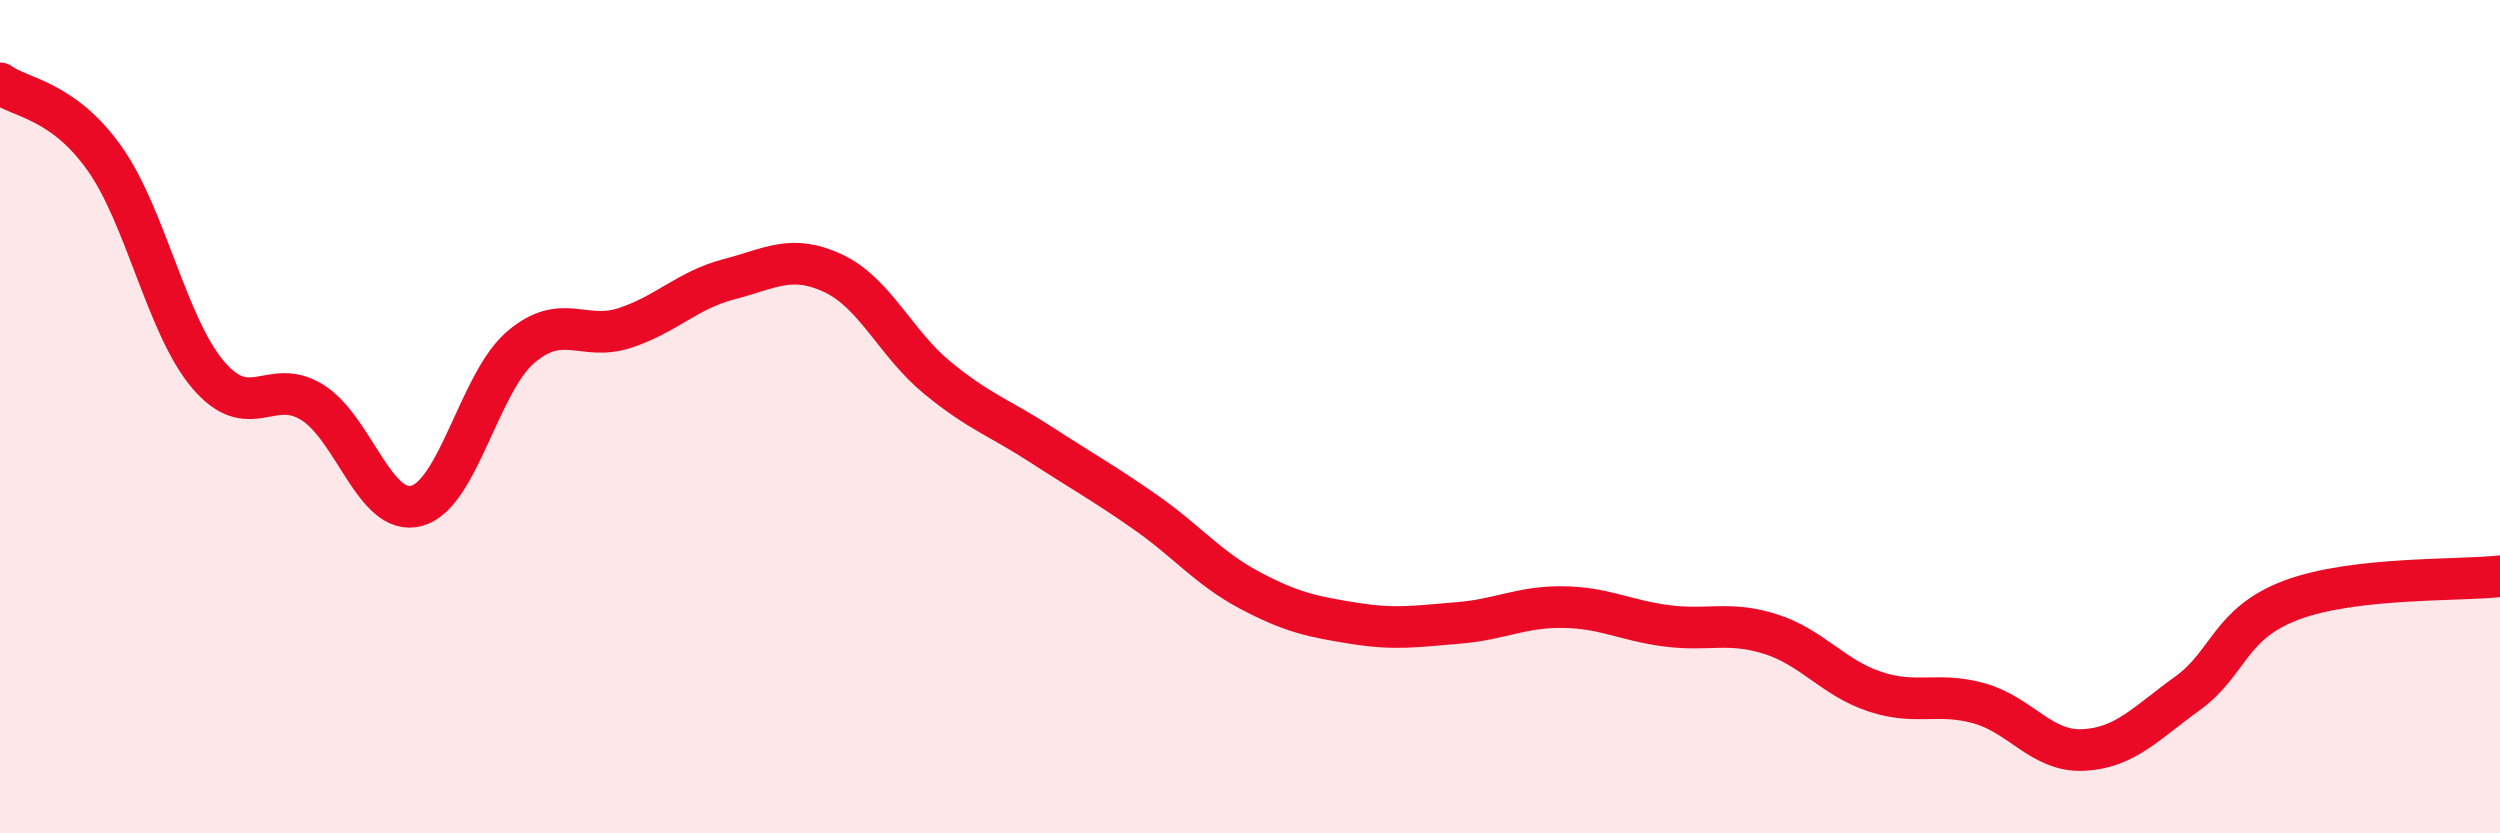
    <svg width="60" height="20" viewBox="0 0 60 20" xmlns="http://www.w3.org/2000/svg">
      <path
        d="M 0,2 C 0.5,2.36 1.5,2.39 2.5,3.79 C 3.5,5.19 4,7.83 5,9 C 6,10.17 6.5,9.03 7.5,9.66 C 8.5,10.29 9,12.41 10,12.14 C 11,11.87 11.5,9.18 12.5,8.33 C 13.5,7.48 14,8.2 15,7.87 C 16,7.54 16.5,6.96 17.5,6.7 C 18.5,6.44 19,6.09 20,6.56 C 21,7.03 21.5,8.25 22.5,9.07 C 23.5,9.89 24,10.03 25,10.68 C 26,11.33 26.5,11.6 27.5,12.3 C 28.5,13 29,13.64 30,14.17 C 31,14.7 31.5,14.8 32.5,14.96 C 33.5,15.12 34,15.03 35,14.95 C 36,14.87 36.5,14.56 37.5,14.57 C 38.5,14.58 39,14.89 40,15.02 C 41,15.15 41.5,14.9 42.5,15.22 C 43.5,15.54 44,16.27 45,16.6 C 46,16.93 46.5,16.6 47.5,16.88 C 48.5,17.16 49,18.05 50,18 C 51,17.95 51.5,17.36 52.5,16.64 C 53.5,15.92 53.5,14.96 55,14.4 C 56.5,13.84 59,13.94 60,13.83L60 20L0 20Z"
        fill="#EB0A25"
        opacity="0.1"
        stroke-linecap="round"
        stroke-linejoin="round"
      />
      <path
        d="M 0,2 C 0.5,2.36 1.5,2.39 2.5,3.79 C 3.5,5.19 4,7.83 5,9 C 6,10.17 6.5,9.03 7.5,9.66 C 8.5,10.29 9,12.41 10,12.14 C 11,11.87 11.5,9.18 12.5,8.33 C 13.5,7.48 14,8.2 15,7.87 C 16,7.54 16.5,6.96 17.5,6.7 C 18.5,6.44 19,6.09 20,6.56 C 21,7.03 21.5,8.25 22.5,9.07 C 23.5,9.89 24,10.03 25,10.68 C 26,11.33 26.5,11.6 27.5,12.3 C 28.5,13 29,13.64 30,14.17 C 31,14.7 31.5,14.8 32.5,14.96 C 33.5,15.12 34,15.03 35,14.95 C 36,14.87 36.5,14.56 37.5,14.57 C 38.5,14.58 39,14.89 40,15.02 C 41,15.15 41.5,14.9 42.5,15.22 C 43.5,15.54 44,16.27 45,16.6 C 46,16.93 46.5,16.6 47.5,16.88 C 48.5,17.16 49,18.05 50,18 C 51,17.95 51.5,17.36 52.5,16.64 C 53.5,15.92 53.5,14.96 55,14.4 C 56.5,13.84 59,13.94 60,13.83"
        stroke="#EB0A25"
        stroke-width="1"
        fill="none"
        stroke-linecap="round"
        stroke-linejoin="round"
      />
    </svg>
  